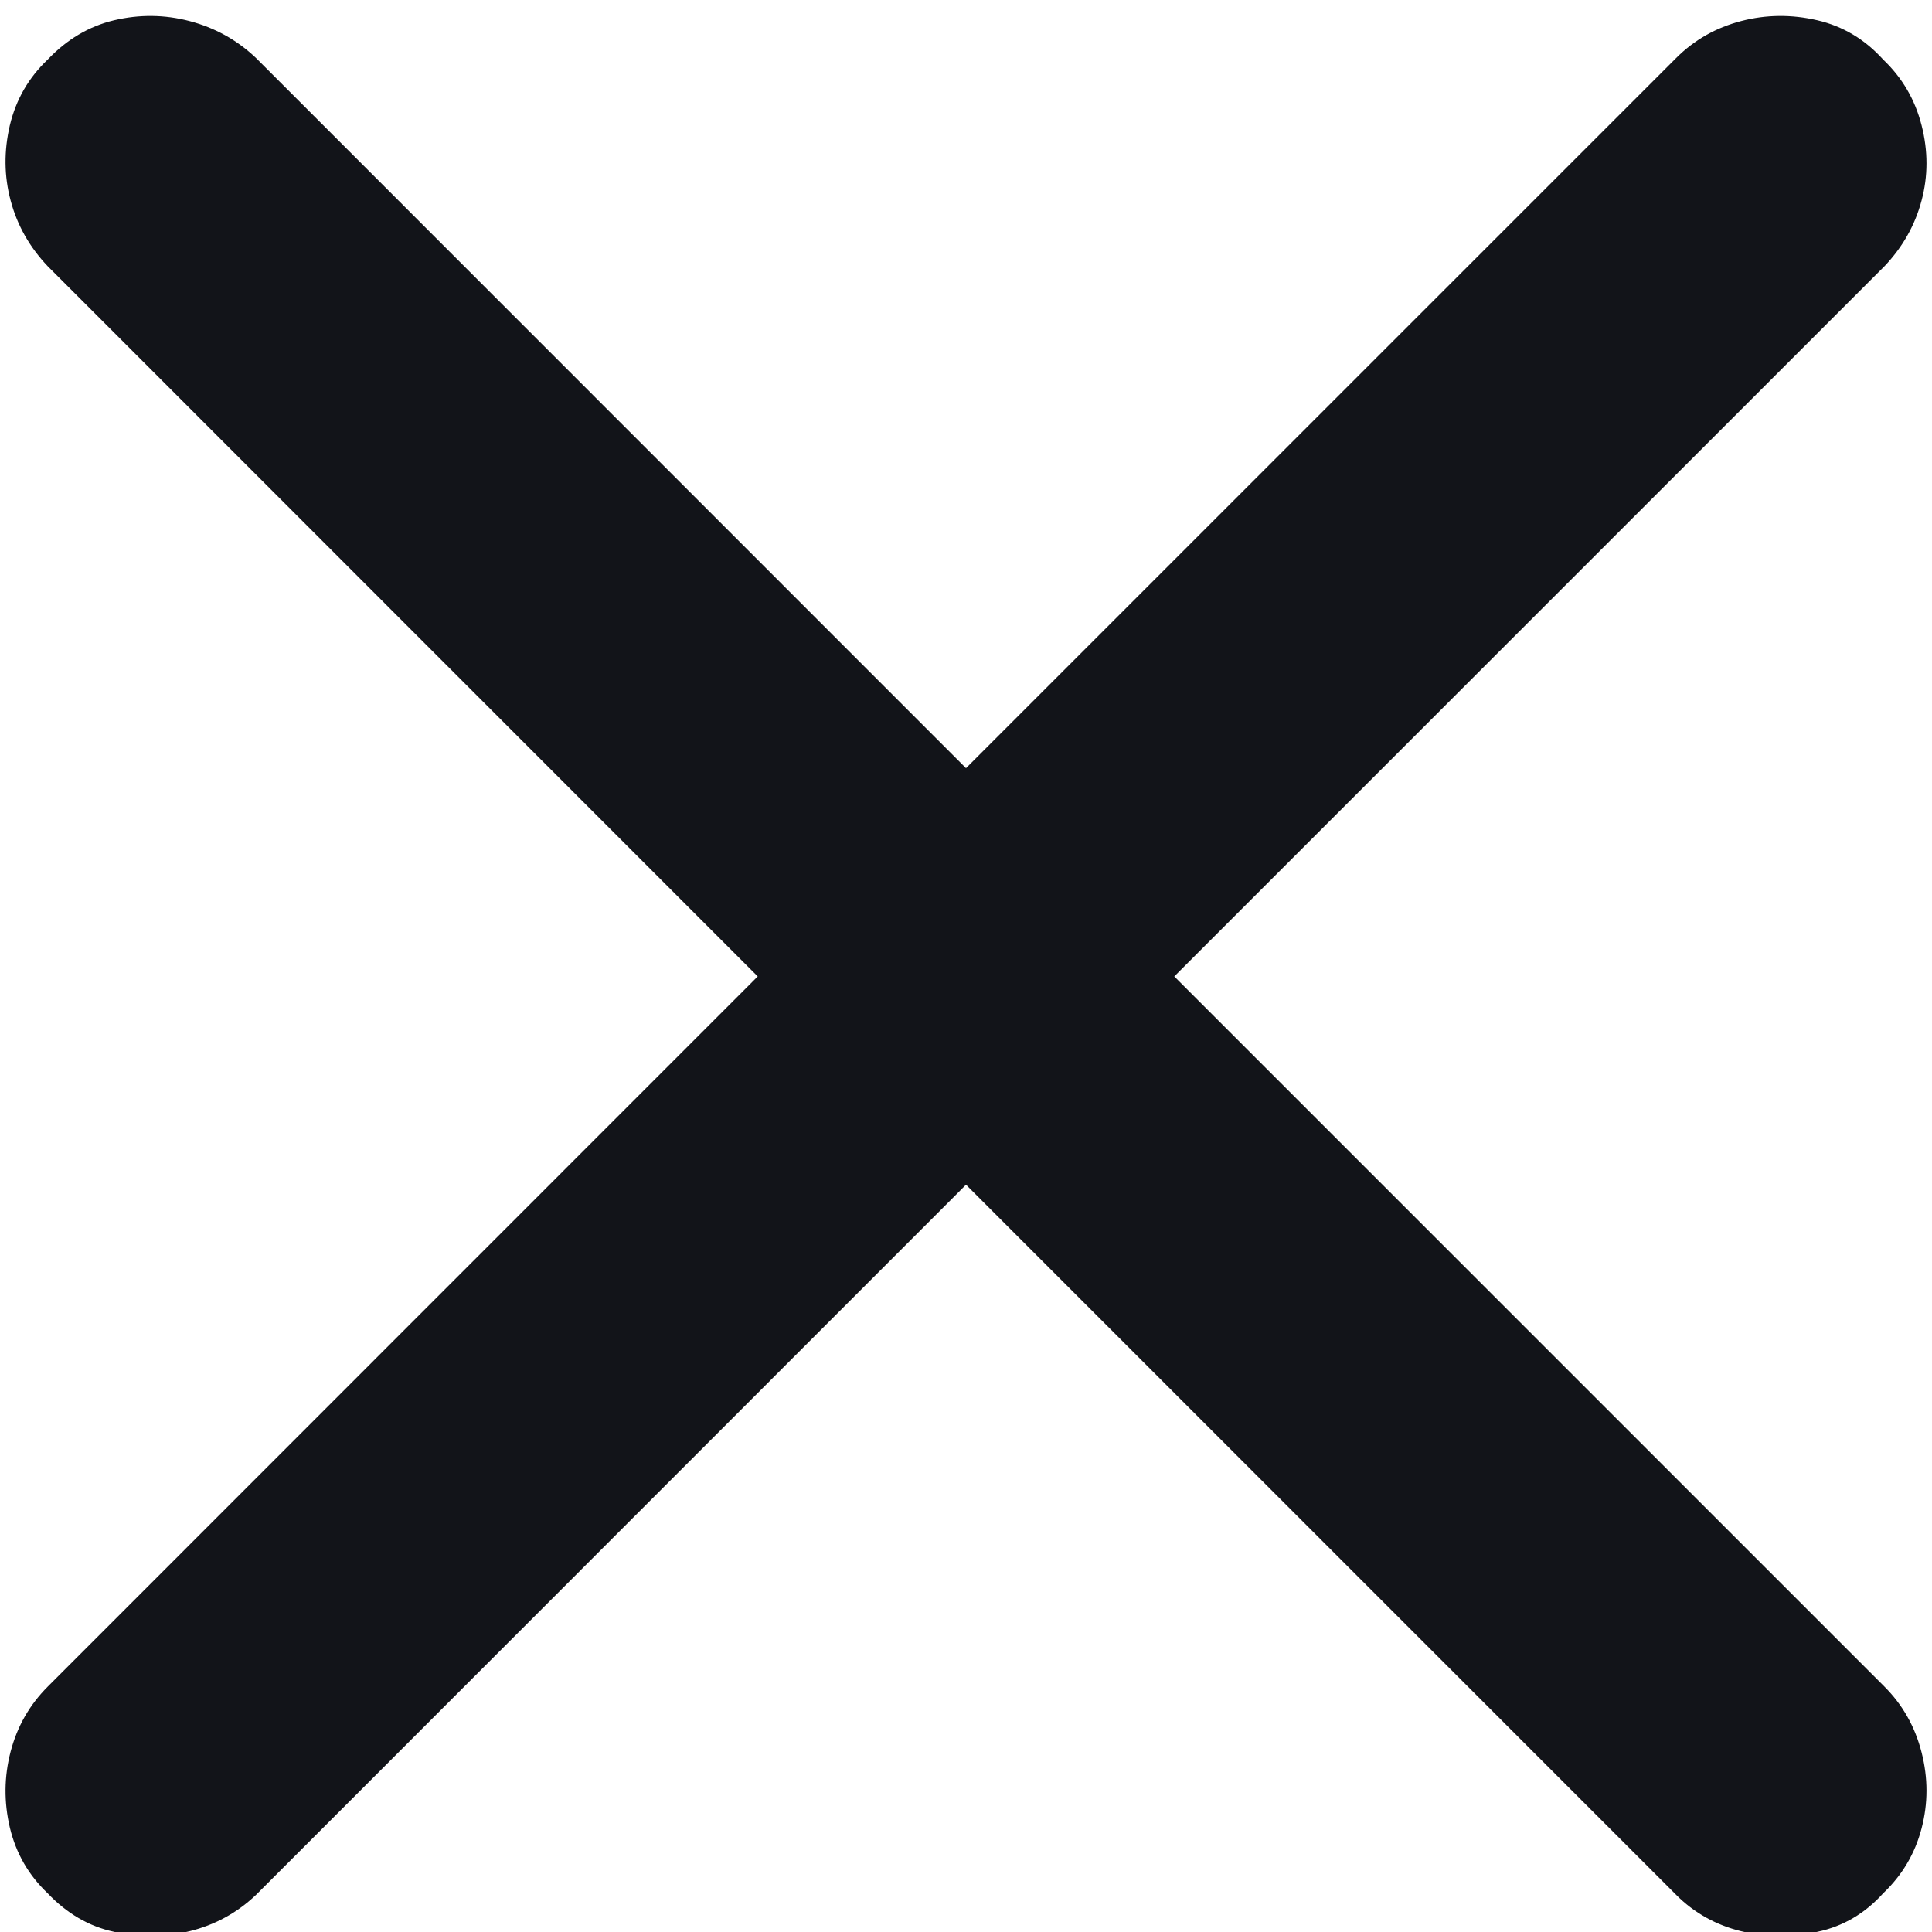 <?xml version="1.0" encoding="UTF-8"?>
<svg width="10px" height="10px" viewBox="0 0 10 10" version="1.1" xmlns="http://www.w3.org/2000/svg" xmlns:xlink="http://www.w3.org/1999/xlink">
    <title>close</title>
    <g id="Page-1" stroke="none" stroke-width="1" fill="none" fill-rule="evenodd">
        <g id="01-chat-for-personal" transform="translate(-1096, -221)">
            <g id="Group-3" transform="translate(635, 203)">
                <g id="Group" transform="translate(459, 16)">
                    <rect id="Rectangle" x="0" y="0" width="14" height="14"></rect>
                    <path d="M11.407,11.999 C11.54,11.971 11.653,11.904 11.747,11.8 C11.846,11.706 11.912,11.594 11.946,11.464 C11.98,11.334 11.98,11.203 11.946,11.07 C11.912,10.937 11.848,10.824 11.754,10.73 L8.078,7.054 L11.754,3.378 C11.848,3.279 11.912,3.166 11.946,3.038 C11.98,2.911 11.98,2.781 11.946,2.648 C11.912,2.515 11.846,2.402 11.747,2.308 C11.653,2.204 11.54,2.136 11.407,2.105 C11.274,2.074 11.142,2.075 11.012,2.109 C10.882,2.143 10.77,2.206 10.676,2.3 L7,5.976 L3.325,2.3 C3.226,2.206 3.111,2.143 2.981,2.109 C2.851,2.075 2.721,2.074 2.59,2.105 C2.46,2.136 2.346,2.204 2.247,2.308 C2.148,2.402 2.083,2.515 2.051,2.648 C2.02,2.781 2.021,2.911 2.055,3.038 C2.089,3.166 2.153,3.279 2.247,3.378 L5.922,7.054 L2.247,10.73 C2.153,10.824 2.089,10.936 2.055,11.066 C2.021,11.196 2.02,11.328 2.051,11.46 C2.083,11.593 2.148,11.706 2.247,11.8 C2.346,11.904 2.46,11.971 2.59,11.999 C2.721,12.028 2.851,12.027 2.981,11.996 C3.111,11.964 3.226,11.902 3.325,11.808 L7,8.132 L10.676,11.808 C10.77,11.902 10.882,11.964 11.012,11.996 C11.142,12.027 11.274,12.028 11.407,11.999 Z" id="􀅾" fill="#121419" fill-rule="nonzero"></path>
                </g>
            </g>
        </g>
    </g>
</svg>